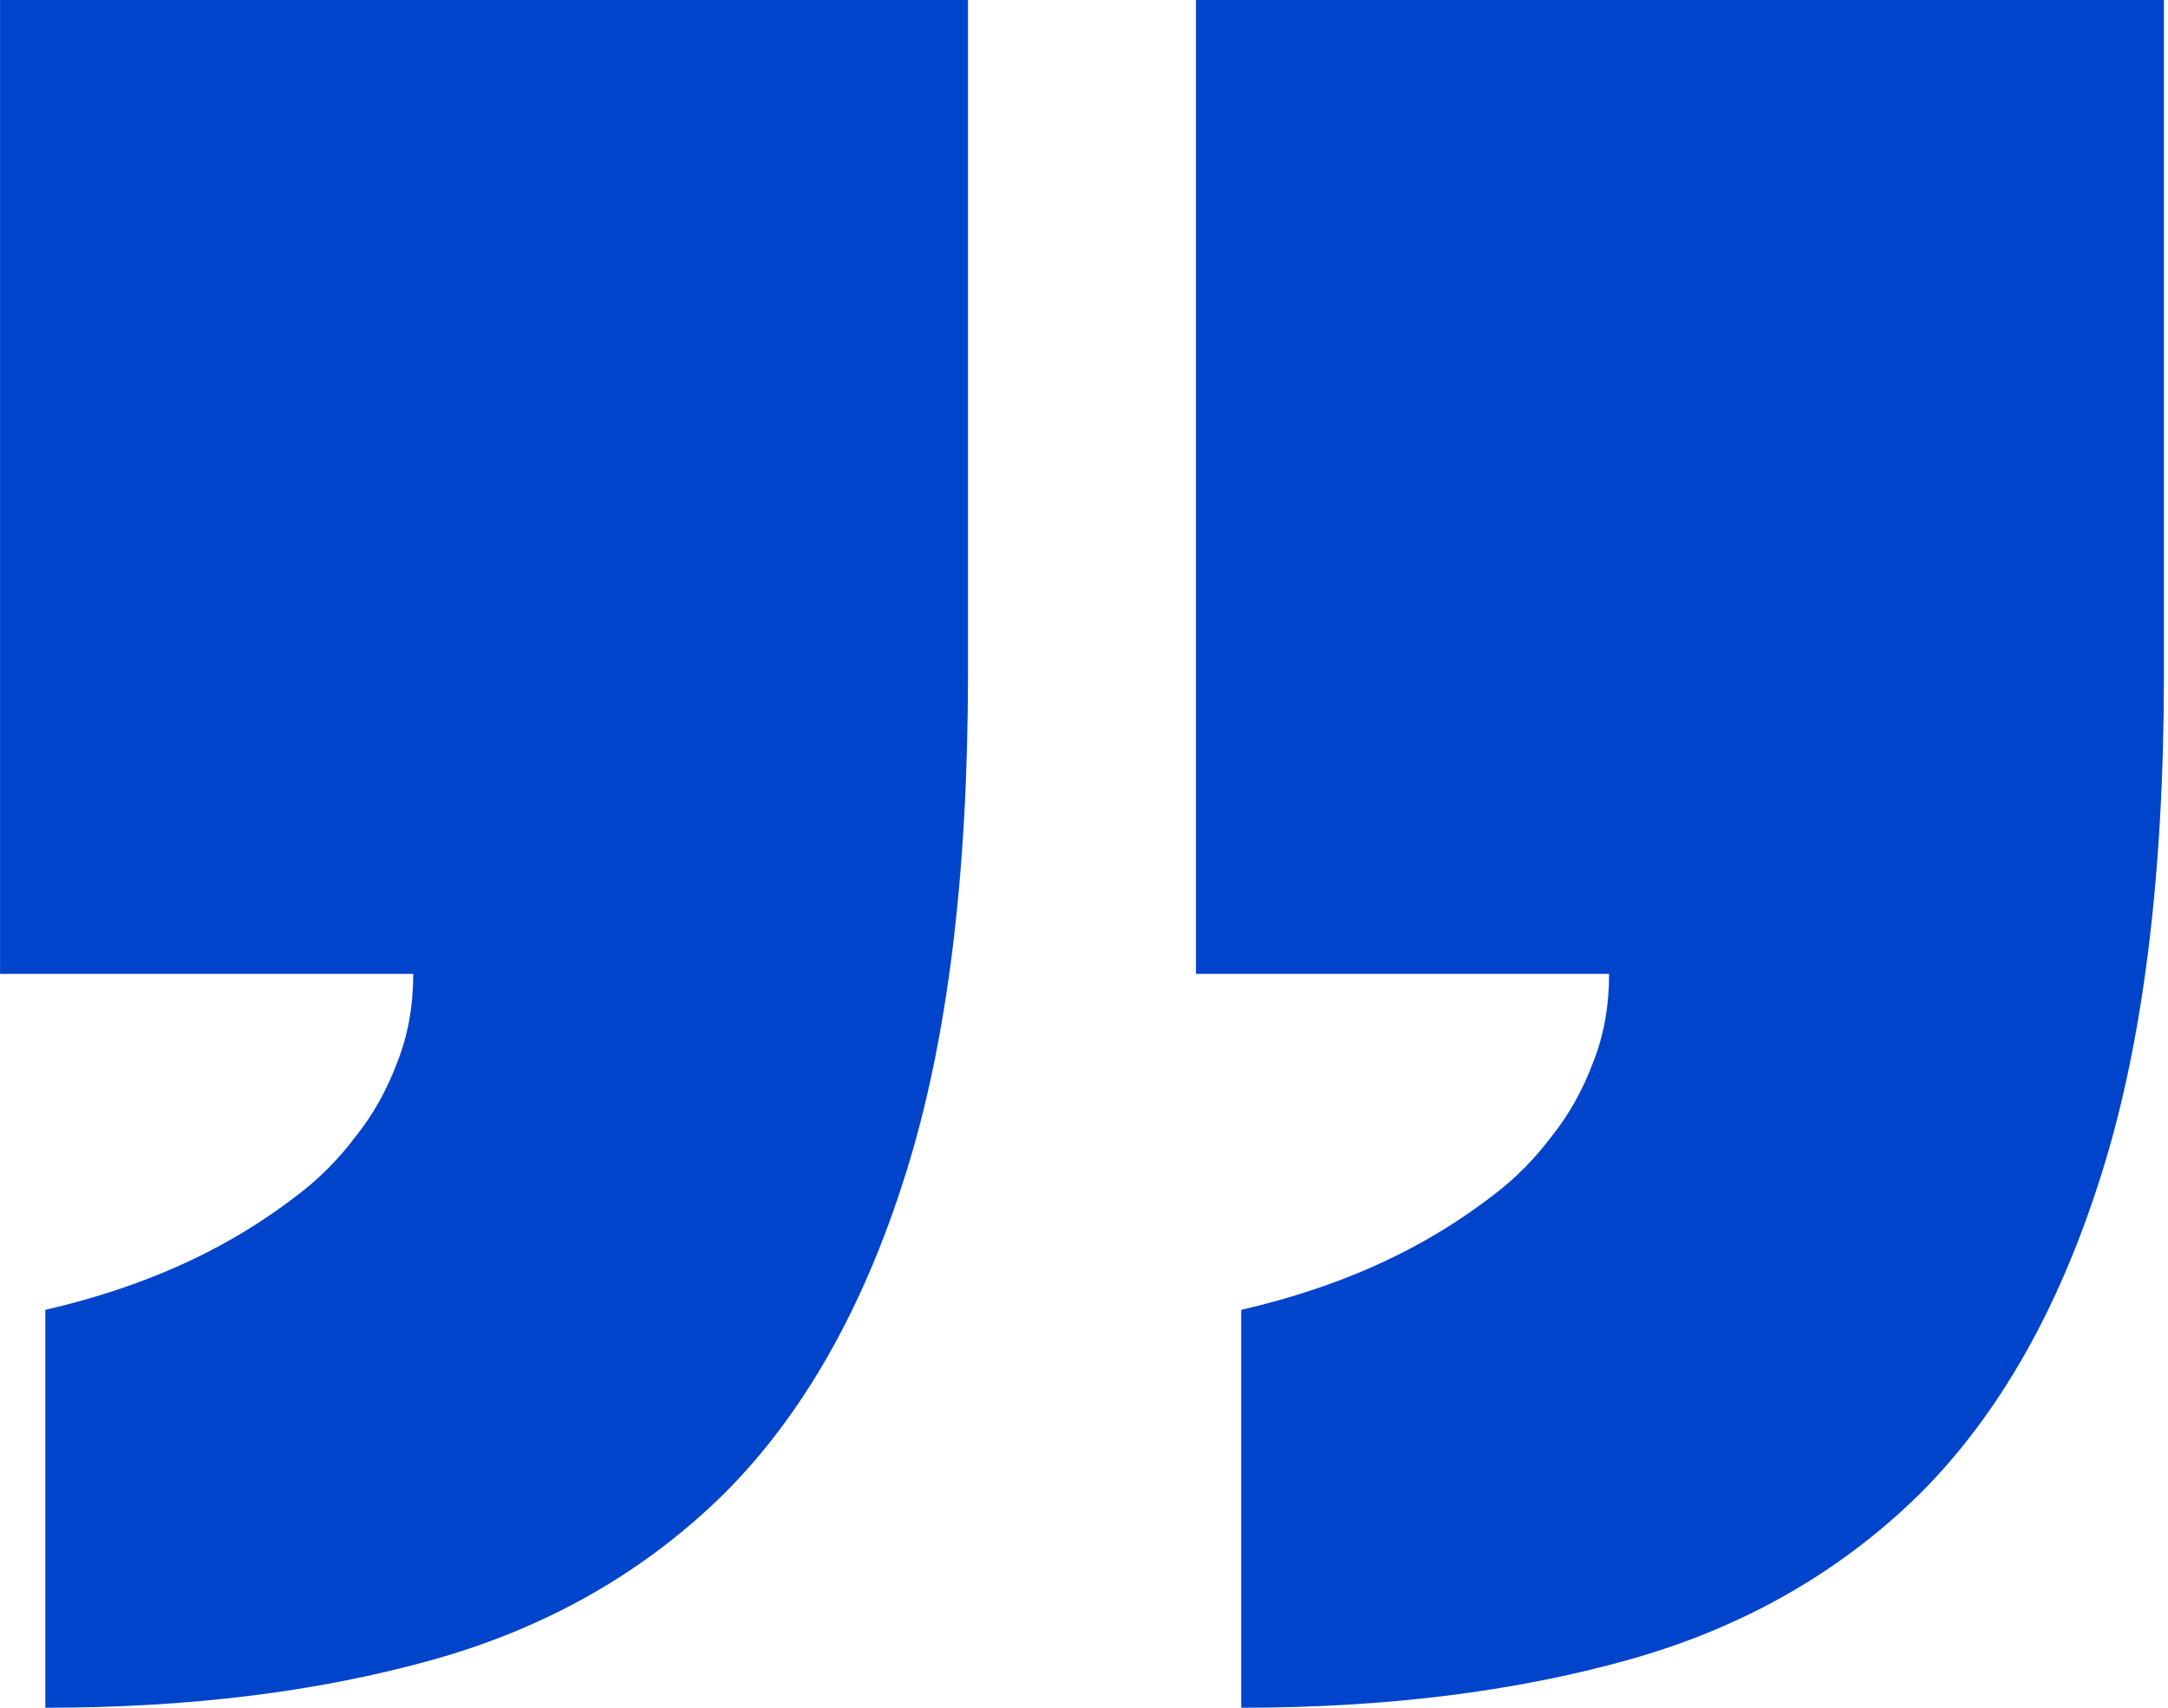 <svg xmlns="http://www.w3.org/2000/svg" width="33" height="26" viewBox="0 0 33 26" fill="none"><path d="M0.69 19.942C1.748 19.698 2.686 19.343 3.505 18.876C3.864 18.673 4.213 18.439 4.553 18.176C4.872 17.932 5.162 17.638 5.421 17.293C5.681 16.968 5.89 16.593 6.05 16.166C6.21 15.76 6.29 15.314 6.29 14.827H0.001V1.23272e-06H14.734V10.26C14.734 13.345 14.415 15.892 13.776 17.902C13.137 19.931 12.219 21.545 11.021 22.742C9.803 23.94 8.326 24.782 6.589 25.269C4.852 25.756 2.886 26 0.69 26V19.942Z" fill="#0044CC"></path><path d="M18.893 19.942C19.951 19.698 20.889 19.343 21.708 18.876C22.067 18.673 22.416 18.439 22.756 18.176C23.075 17.932 23.365 17.638 23.624 17.293C23.884 16.968 24.093 16.593 24.253 16.166C24.413 15.76 24.493 15.314 24.493 14.827H18.204V1.23272e-06H32.938V10.26C32.938 13.345 32.618 15.892 31.979 17.902C31.34 19.931 30.422 21.545 29.224 22.742C28.006 23.94 26.529 24.782 24.792 25.269C23.055 25.756 21.089 26 18.893 26V19.942Z" fill="#0044CC"></path></svg>
